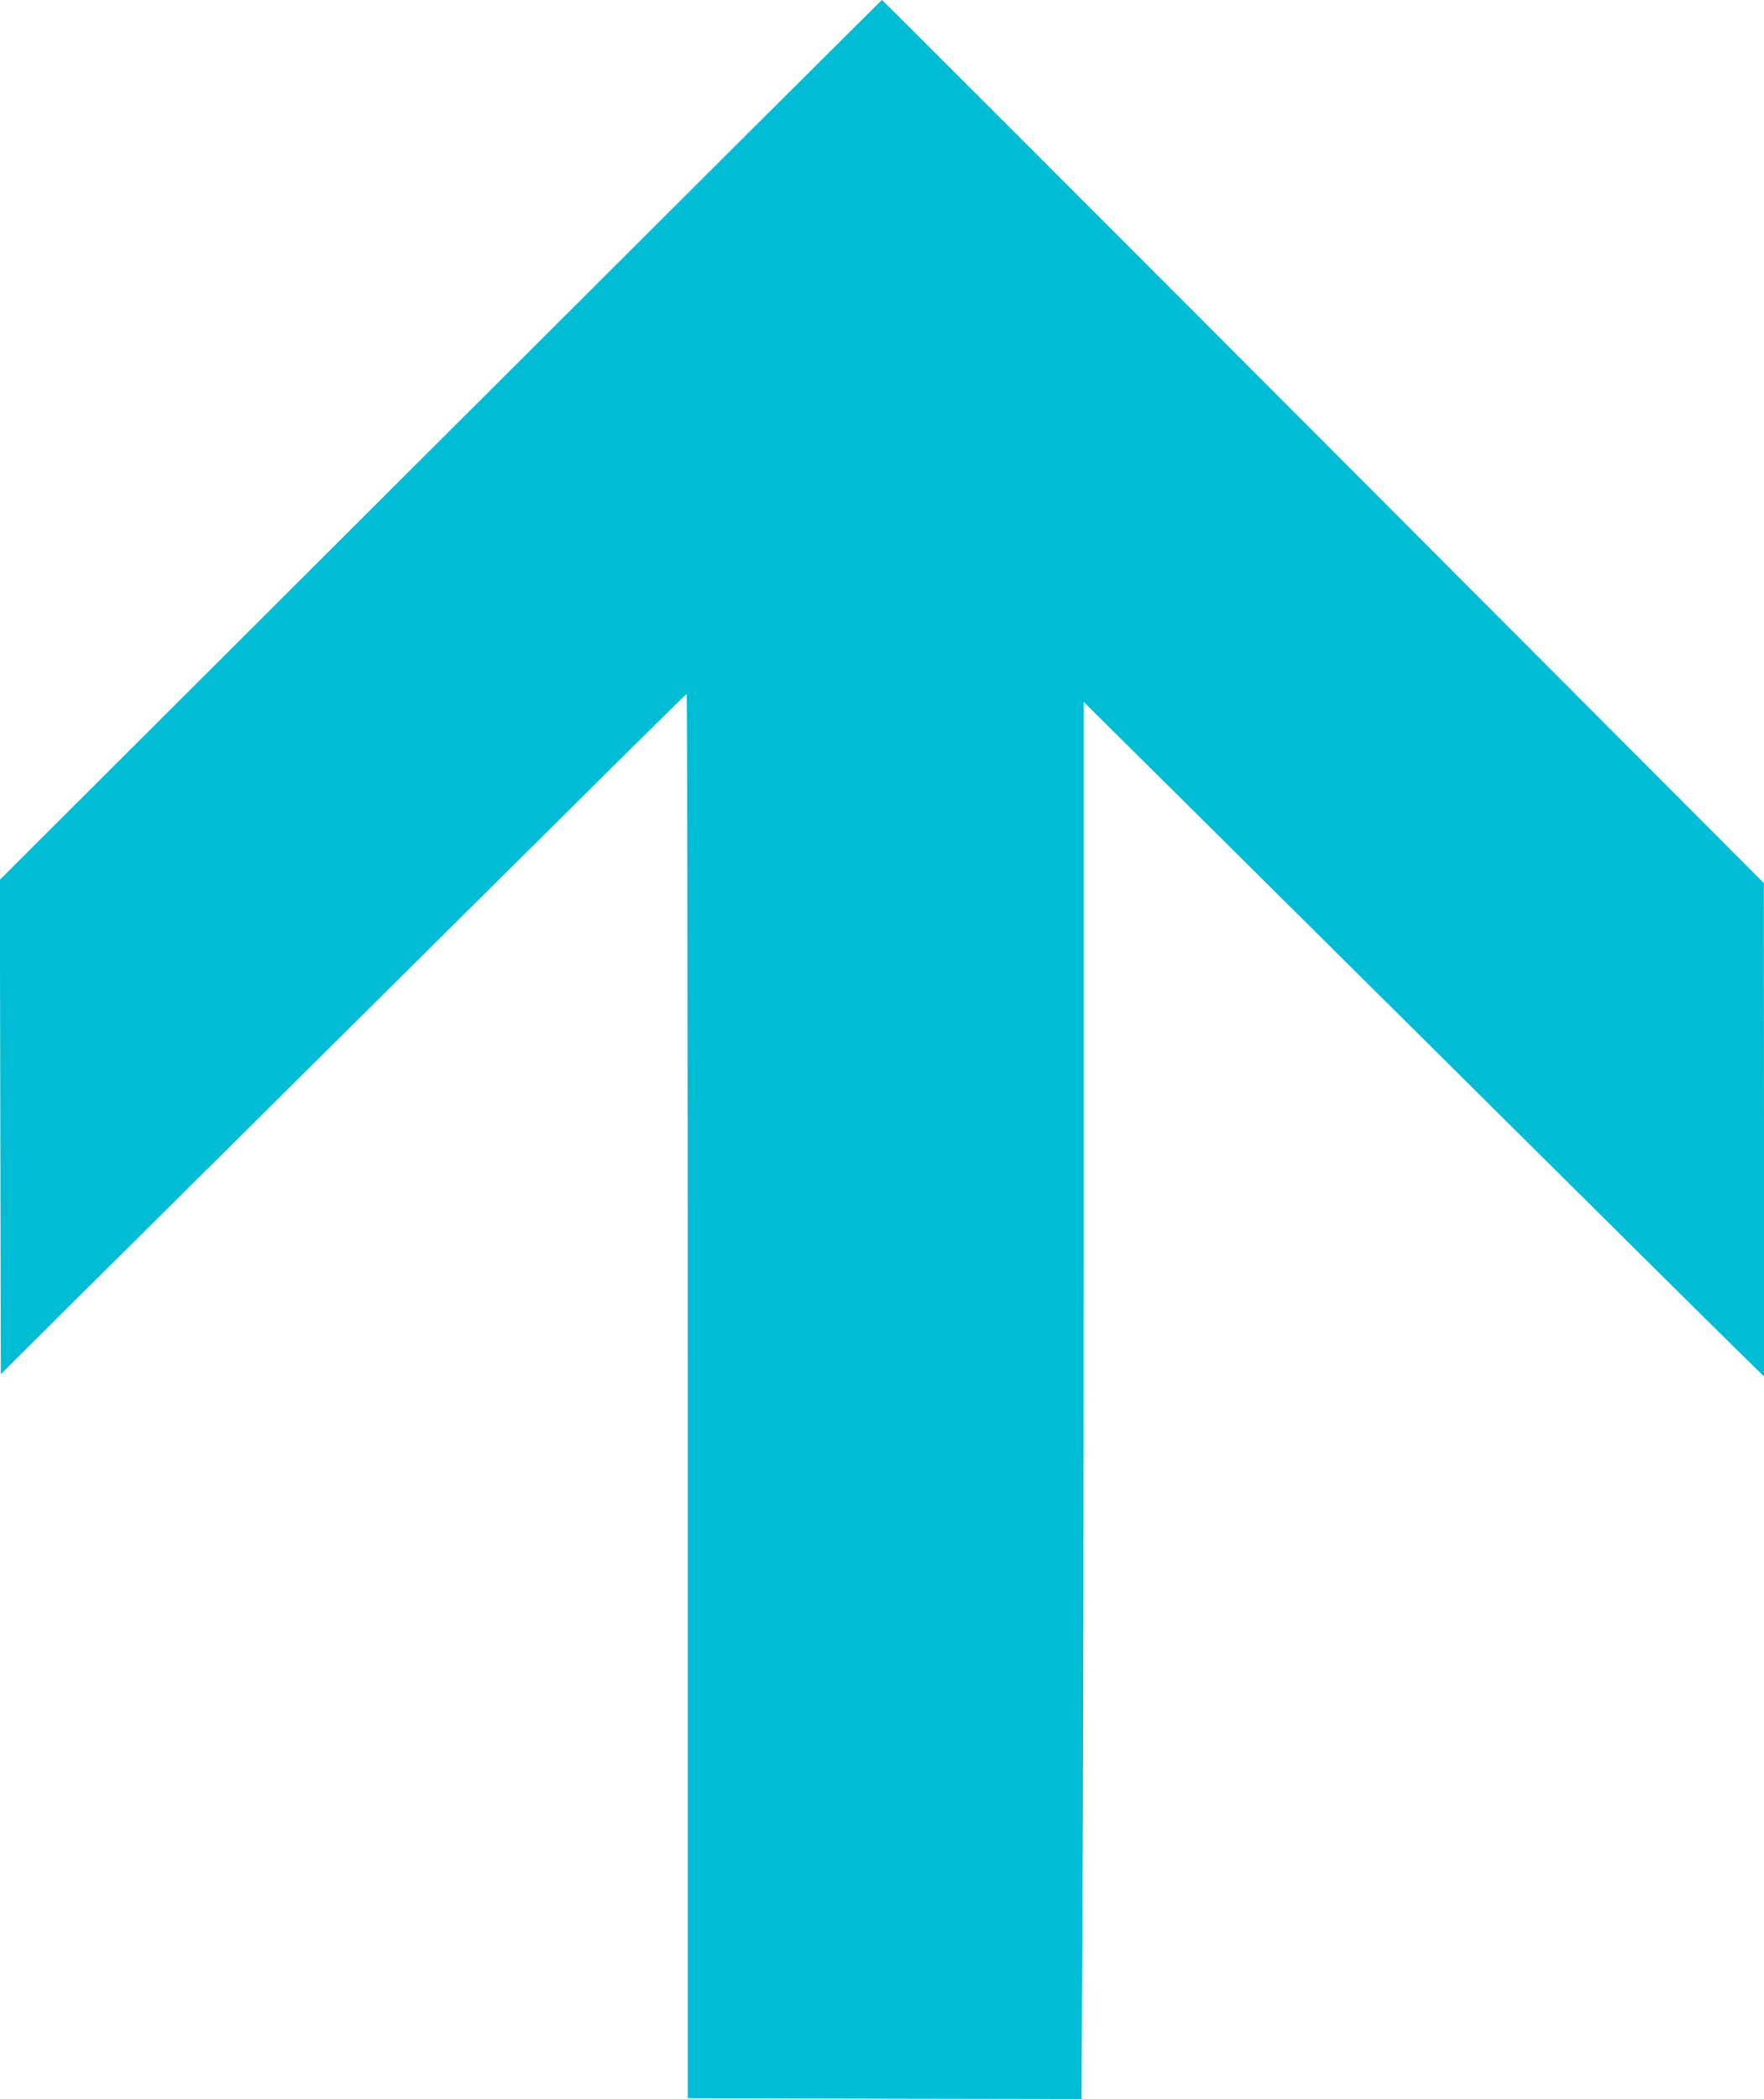 <?xml version="1.0" standalone="no"?>
<!DOCTYPE svg PUBLIC "-//W3C//DTD SVG 20010904//EN"
 "http://www.w3.org/TR/2001/REC-SVG-20010904/DTD/svg10.dtd">
<svg version="1.0" xmlns="http://www.w3.org/2000/svg"
 width="1076pt" height="1280pt" viewBox="0 0 1076 1280"
 preserveAspectRatio="xMidYMid meet">
<g transform="translate(0,1280) scale(0.1,-0.1)"
fill="#00bcd4" stroke="none">
<path d="M2687 10117 l-2688 -2682 3 -1507 3 -1508 410 408 c226 224 986 979
1690 1677 704 698 1459 1448 1678 1665 219 217 401 396 405 398 4 1 7 -1925 7
-4280 l0 -4283 1201 -3 1201 -2 6 1162 c4 640 7 2557 7 4261 l0 3097 703 -697
c2421 -2403 3062 -3039 3270 -3243 l177 -174 0 1504 -1 1505 -2687 2693
c-1478 1481 -2689 2692 -2692 2692 -3 0 -1215 -1208 -2693 -2683z"/>
</g>
</svg>
